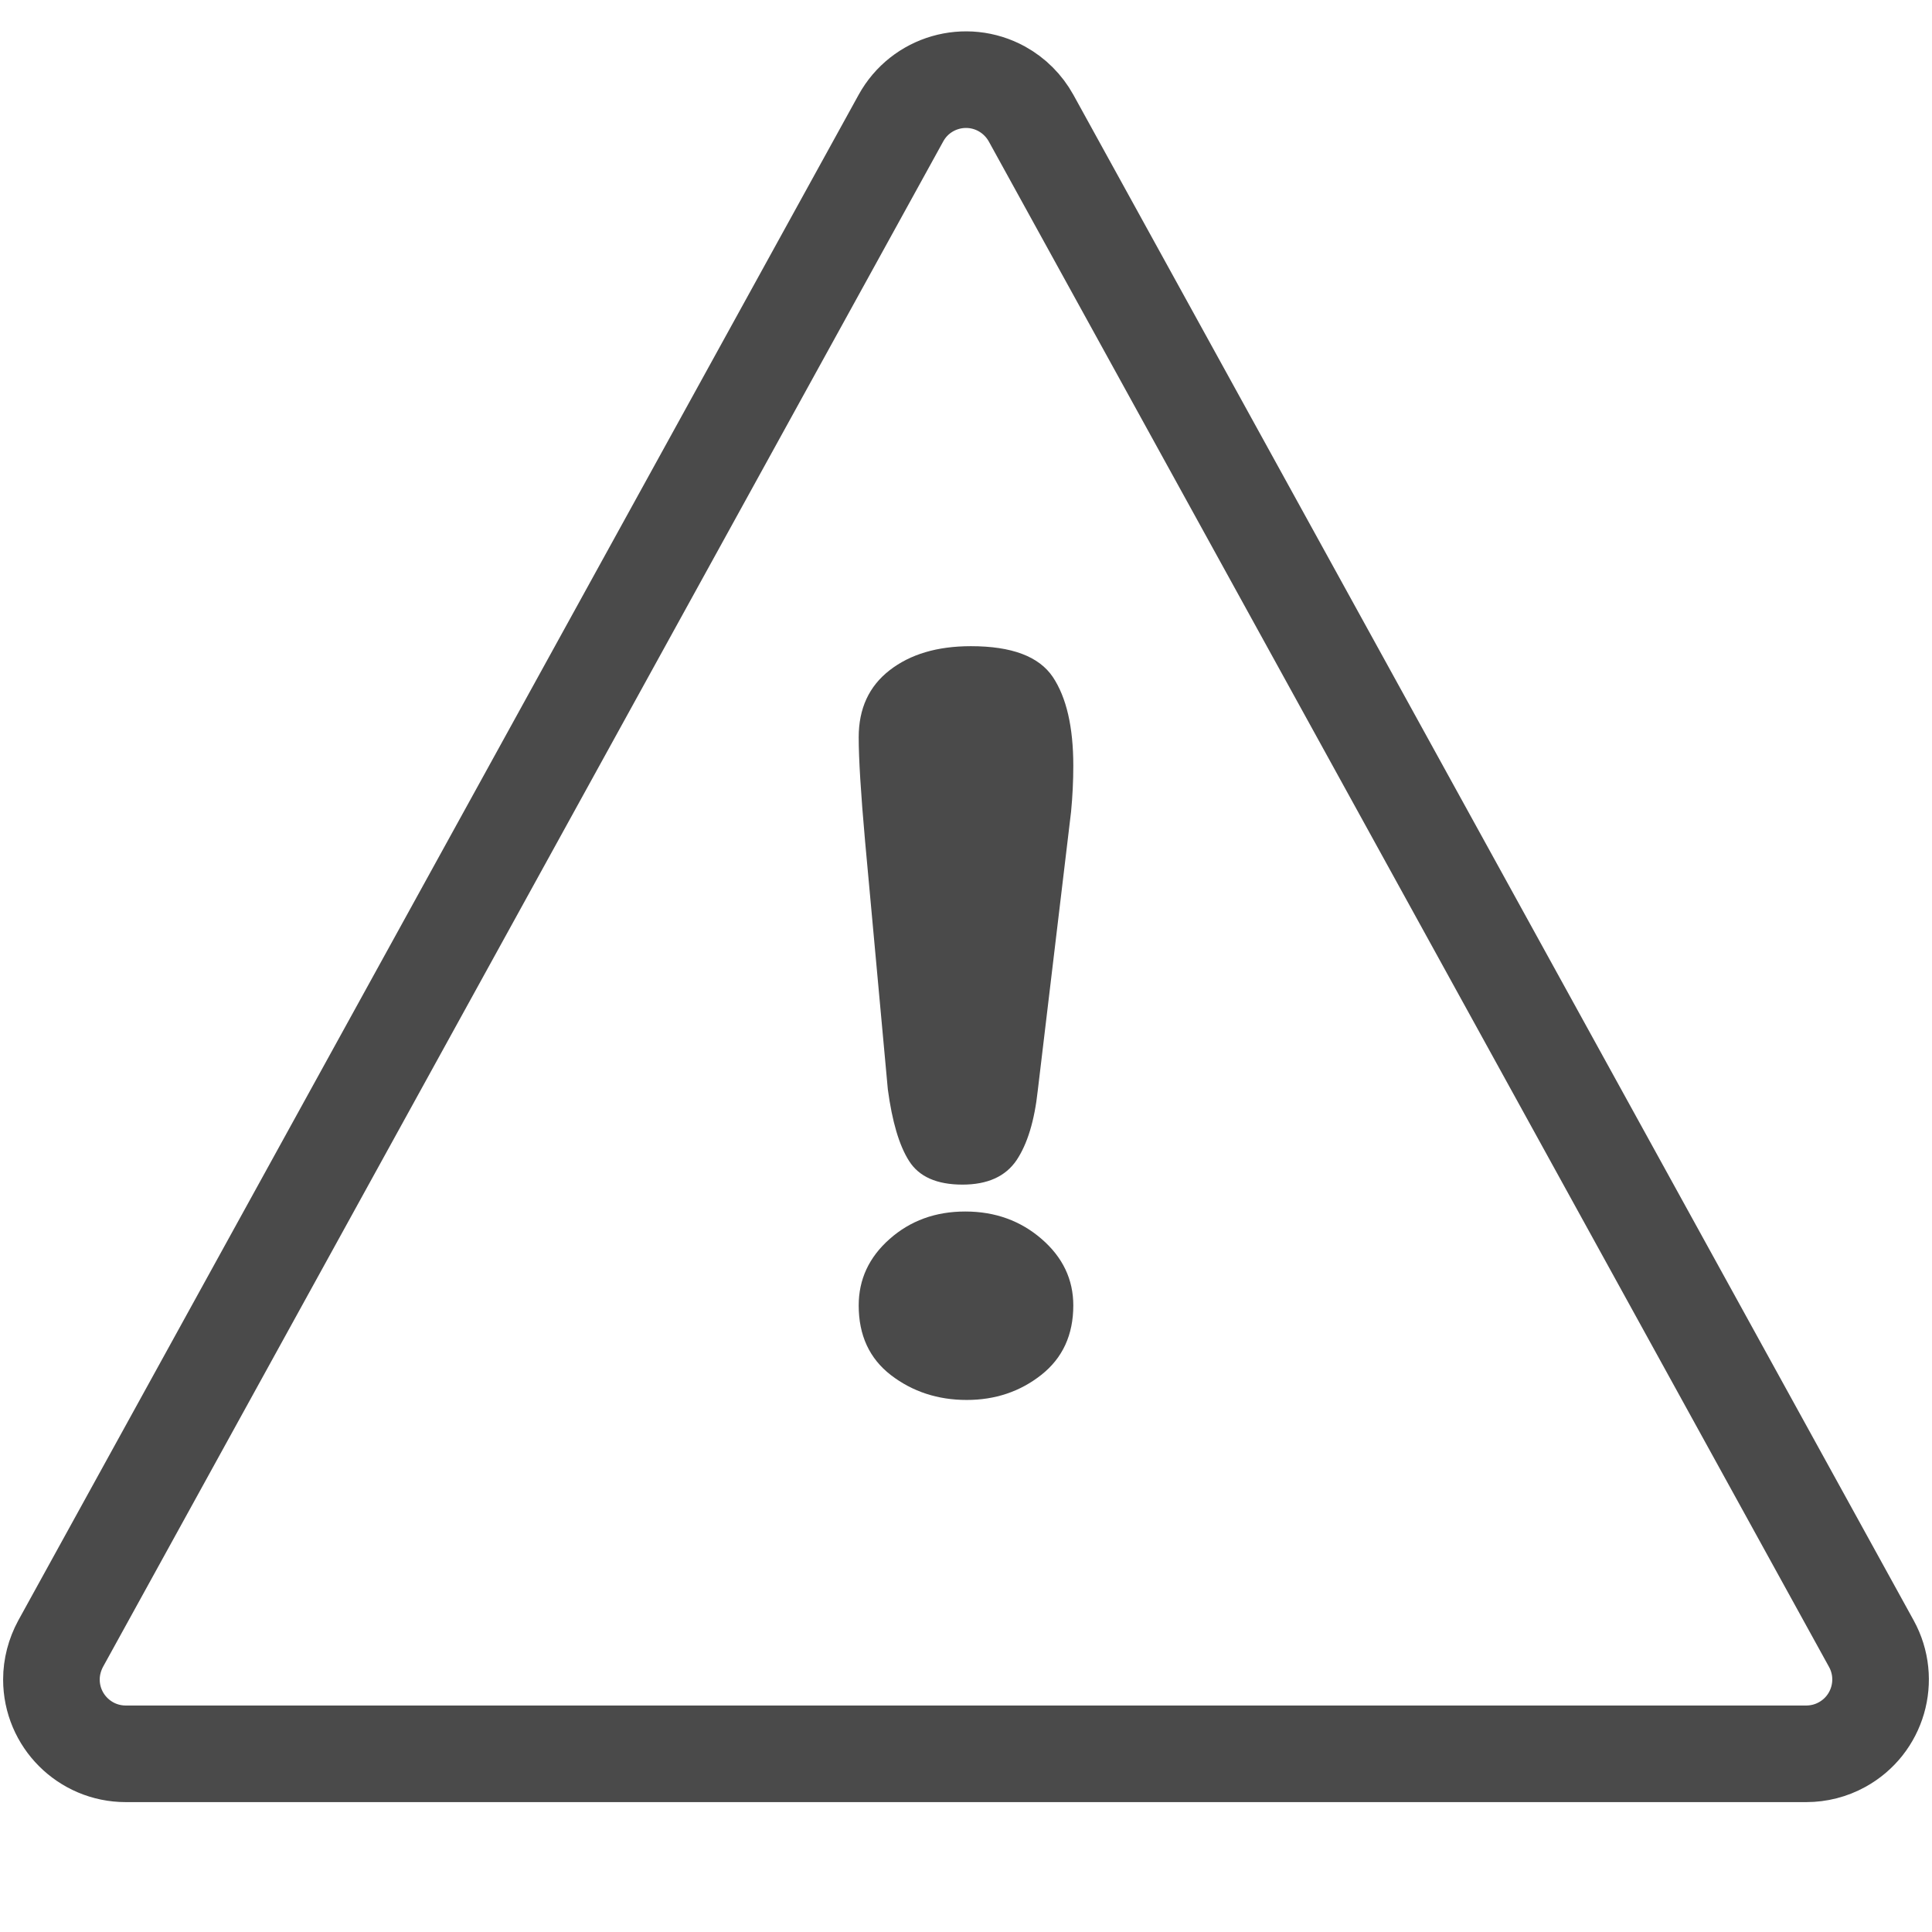 <?xml version="1.0" encoding="UTF-8"?>
<svg width="13px" height="13px" viewBox="0 0 13 13" version="1.1" xmlns="http://www.w3.org/2000/svg" xmlns:xlink="http://www.w3.org/1999/xlink">
    <!-- Generator: Sketch 59.1 (86144) - https://sketch.com -->
    <title>Group 14 Copy 2</title>
    <desc>Created with Sketch.</desc>
    <g id="Listing-Page" stroke="none" stroke-width="1" fill="none" fill-rule="evenodd">
        <g id="Listing---Active-Copy" transform="translate(-243, -1225)">
            <g id="Group-20" transform="translate(129, 945)">
                <g id="Group-14-Copy-2" transform="translate(114, 280)">
                    <g id="Group-11">
                        <path d="M6.938,0.795 L12.592,11.06 C12.725,11.302 12.637,11.606 12.395,11.739 C12.321,11.78 12.238,11.801 12.154,11.801 L0.846,11.801 C0.57,11.801 0.346,11.577 0.346,11.301 C0.346,11.217 0.368,11.134 0.408,11.06 L6.062,0.795 C6.195,0.553 6.499,0.465 6.741,0.598 C6.824,0.644 6.892,0.712 6.938,0.795 Z" id="Triangle" stroke="#4A4A4A" stroke-width="0.65"></path>
                        <path d="M5.974,7.33 L5.821,5.661 C5.792,5.336 5.778,5.103 5.778,4.961 C5.778,4.768 5.847,4.618 5.986,4.51 C6.125,4.402 6.307,4.348 6.533,4.348 C6.808,4.348 6.991,4.417 7.084,4.555 C7.176,4.693 7.222,4.892 7.222,5.153 C7.222,5.255 7.217,5.358 7.207,5.462 L6.983,7.337 C6.961,7.541 6.913,7.698 6.84,7.807 C6.766,7.916 6.645,7.971 6.476,7.971 C6.304,7.971 6.184,7.918 6.117,7.812 C6.05,7.707 6.003,7.546 5.974,7.33 Z M6.505,9.42 C6.31,9.42 6.14,9.364 5.995,9.253 C5.85,9.141 5.778,8.985 5.778,8.784 C5.778,8.609 5.847,8.46 5.986,8.337 C6.125,8.214 6.294,8.152 6.495,8.152 C6.696,8.152 6.867,8.214 7.009,8.337 C7.151,8.46 7.222,8.609 7.222,8.784 C7.222,8.982 7.15,9.138 7.007,9.251 C6.864,9.364 6.696,9.42 6.505,9.42 Z" id="!" fill="#4A4A4A" fill-rule="nonzero"></path>
                    </g>
                </g>
            </g>
        </g>
    </g>
</svg>